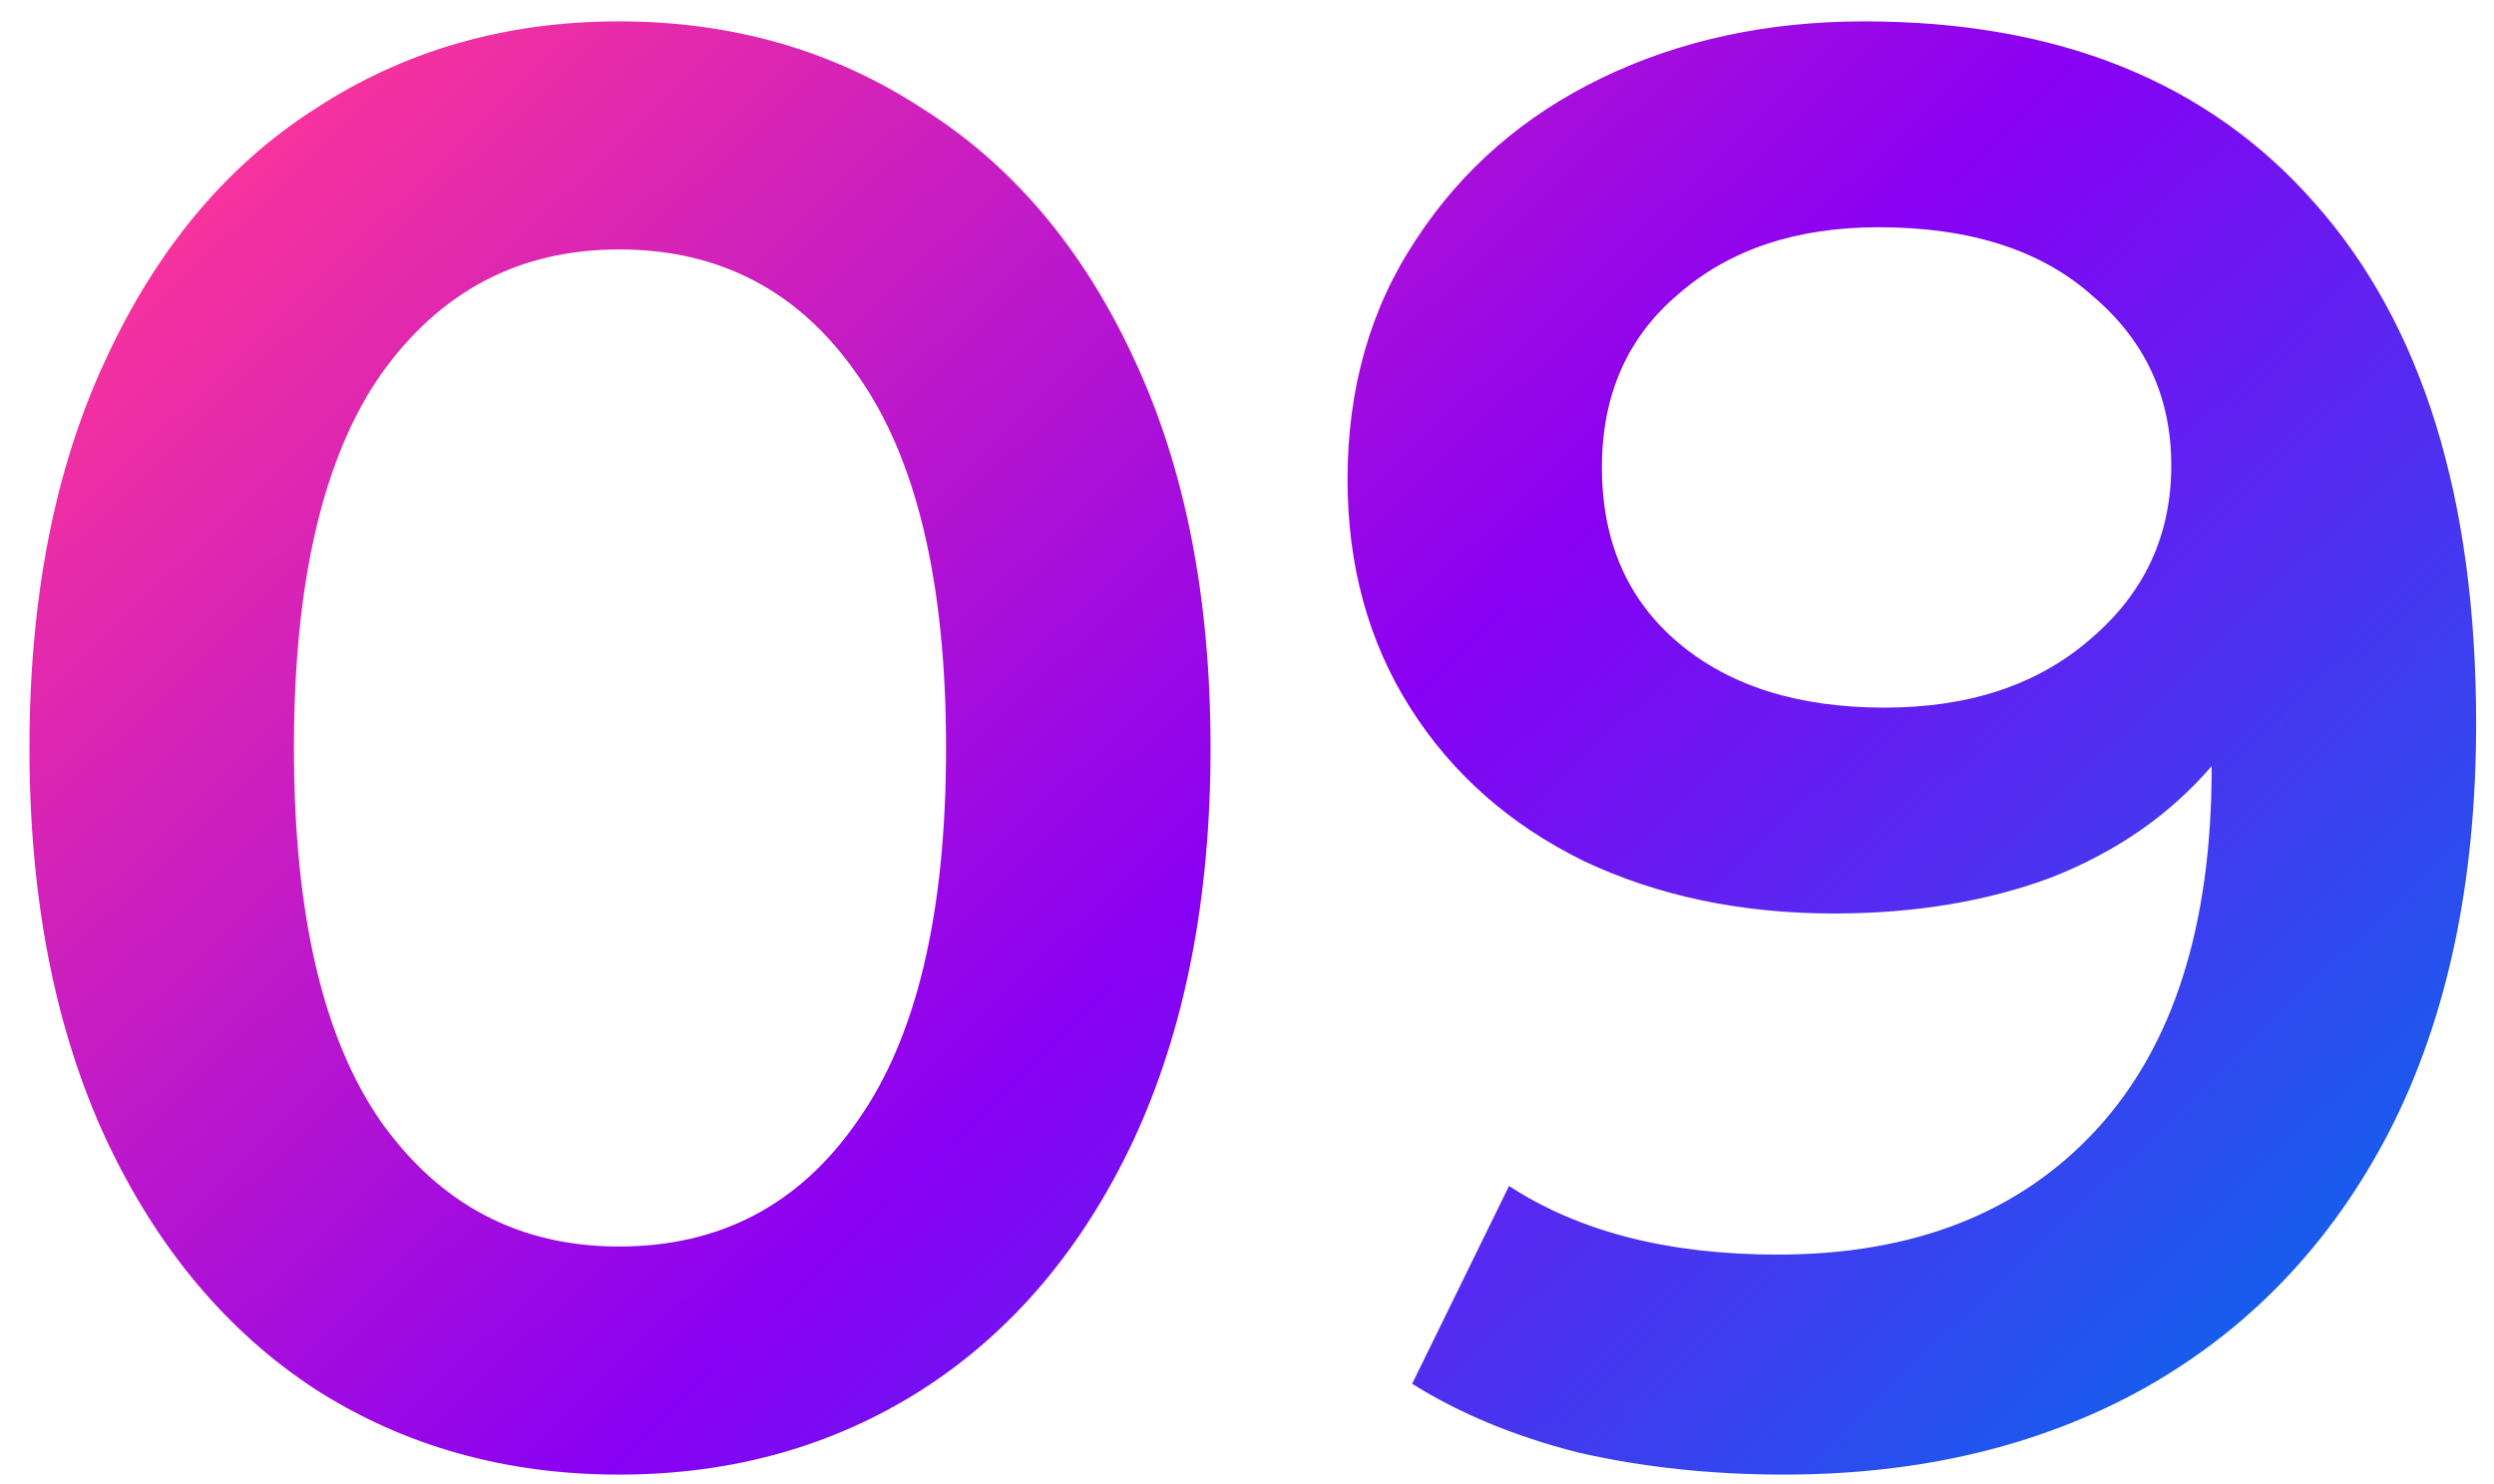 <?xml version="1.0" encoding="UTF-8"?> <svg xmlns="http://www.w3.org/2000/svg" width="84" height="50" viewBox="0 0 84 50" fill="none"> <path d="M20.848 49.68C17.04 49.68 13.64 48.728 10.648 46.824C7.656 44.875 5.299 42.064 3.576 38.392C1.853 34.675 0.992 30.277 0.992 25.2C0.992 20.123 1.853 15.748 3.576 12.076C5.299 8.359 7.656 5.548 10.648 3.644C13.64 1.695 17.04 0.72 20.848 0.72C24.656 0.72 28.056 1.695 31.048 3.644C34.085 5.548 36.465 8.359 38.188 12.076C39.911 15.748 40.772 20.123 40.772 25.2C40.772 30.277 39.911 34.675 38.188 38.392C36.465 42.064 34.085 44.875 31.048 46.824C28.056 48.728 24.656 49.68 20.848 49.68ZM20.848 41.996C24.248 41.996 26.923 40.591 28.872 37.78C30.867 34.969 31.864 30.776 31.864 25.2C31.864 19.624 30.867 15.431 28.872 12.62C26.923 9.809 24.248 8.404 20.848 8.404C17.493 8.404 14.819 9.809 12.824 12.62C10.875 15.431 9.9 19.624 9.9 25.2C9.9 30.776 10.875 34.969 12.824 37.78C14.819 40.591 17.493 41.996 20.848 41.996ZM62.794 0.72C69.322 0.72 74.377 2.76 77.958 6.84C81.585 10.92 83.398 16.768 83.398 24.384C83.398 29.733 82.423 34.312 80.474 38.12C78.525 41.883 75.782 44.761 72.246 46.756C68.755 48.705 64.698 49.68 60.074 49.68C57.626 49.68 55.314 49.431 53.138 48.932C51.007 48.388 49.149 47.617 47.562 46.62L50.826 39.956C53.183 41.497 56.198 42.268 59.87 42.268C64.449 42.268 68.03 40.863 70.614 38.052C73.198 35.241 74.49 31.184 74.49 25.88V25.812C73.085 27.444 71.294 28.691 69.118 29.552C66.942 30.368 64.494 30.776 61.774 30.776C58.646 30.776 55.835 30.187 53.342 29.008C50.849 27.784 48.899 26.061 47.494 23.84C46.089 21.619 45.386 19.057 45.386 16.156C45.386 13.073 46.157 10.376 47.698 8.064C49.239 5.707 51.325 3.893 53.954 2.624C56.583 1.355 59.53 0.72 62.794 0.72ZM63.474 23.84C66.33 23.84 68.642 23.069 70.41 21.528C72.223 19.987 73.13 18.037 73.13 15.68C73.13 13.368 72.246 11.464 70.478 9.968C68.755 8.427 66.353 7.656 63.27 7.656C60.505 7.656 58.261 8.404 56.538 9.9C54.815 11.351 53.954 13.3 53.954 15.748C53.954 18.241 54.815 20.213 56.538 21.664C58.261 23.115 60.573 23.84 63.474 23.84Z" fill="url(#paint0_linear)"></path> <defs> <linearGradient id="paint0_linear" x1="13.575" y1="-3.72" x2="72.479" y2="57.663" gradientUnits="userSpaceOnUse"> <stop stop-color="#FF3697"></stop> <stop offset="0.508" stop-color="#8800F3"></stop> <stop offset="1" stop-color="#0070EC"></stop> </linearGradient> </defs> </svg> 